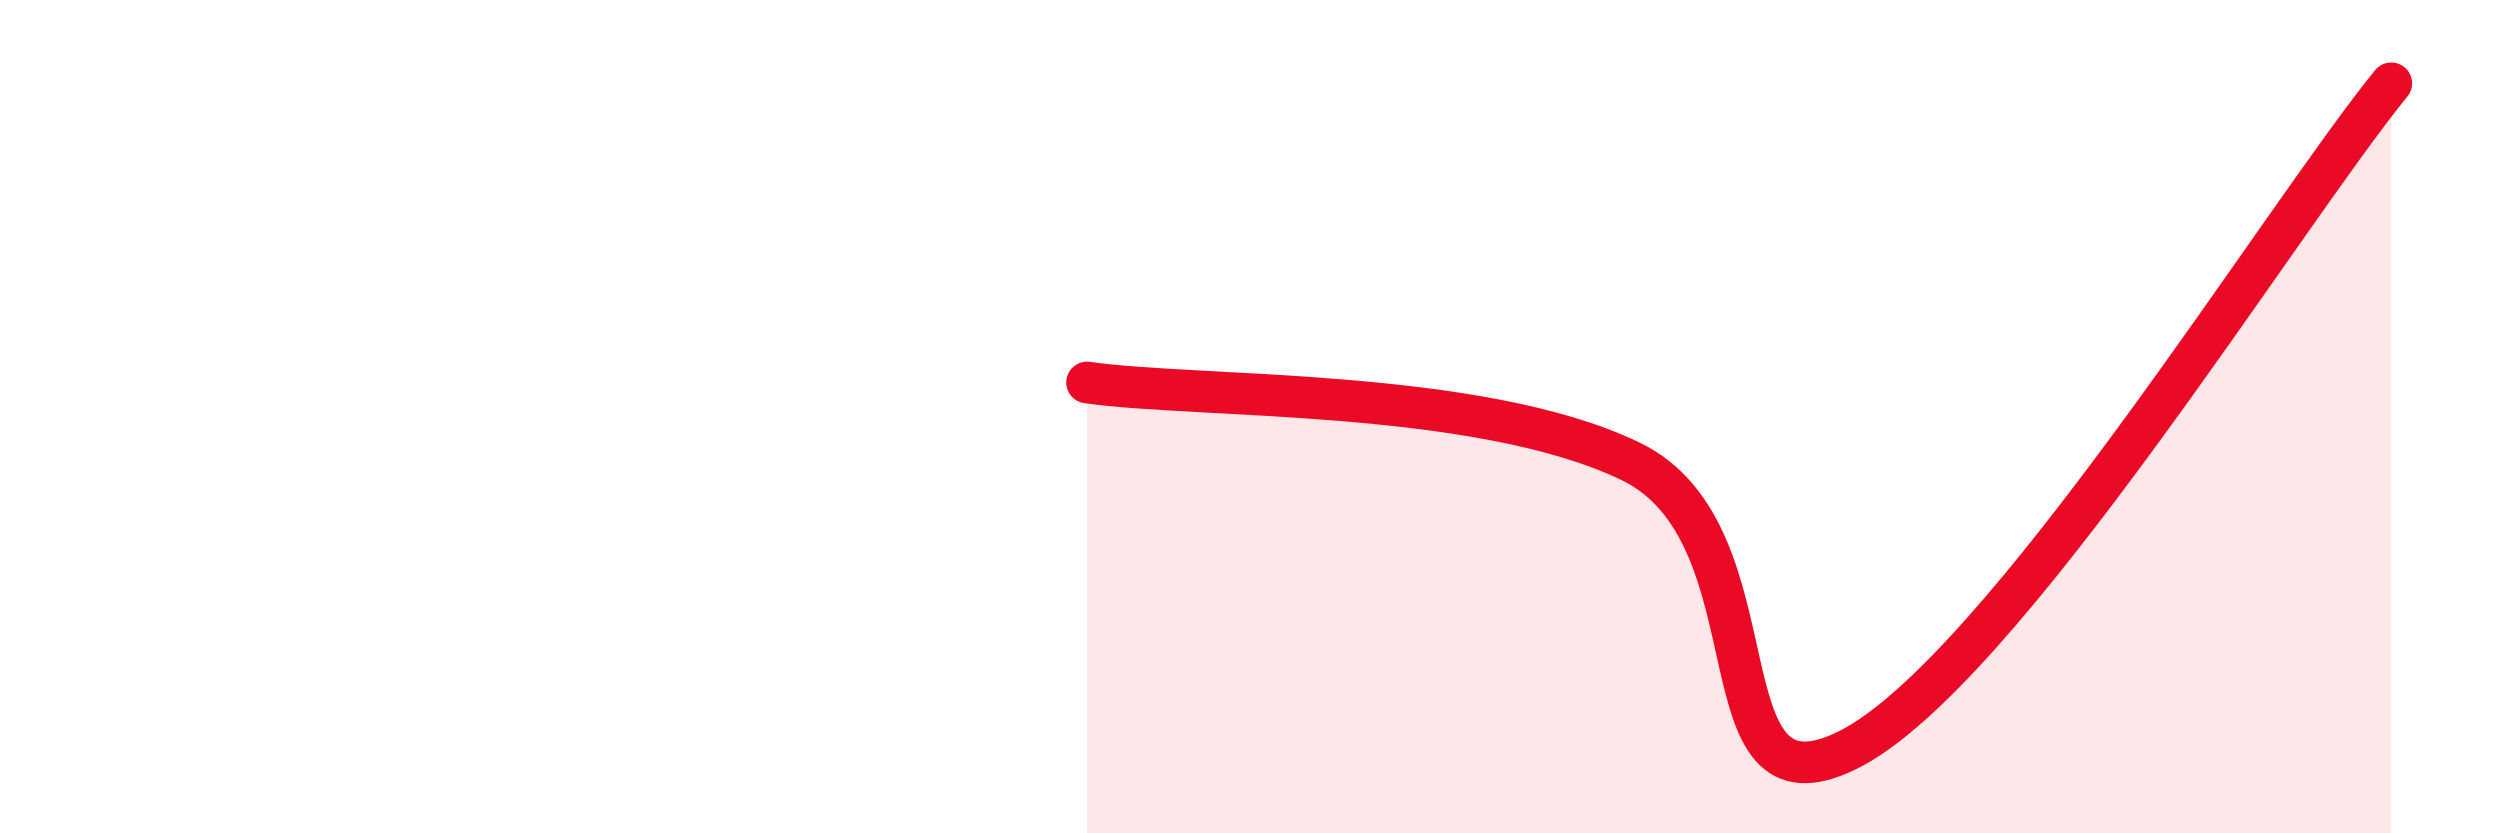 
    <svg width="60" height="20" viewBox="0 0 60 20" xmlns="http://www.w3.org/2000/svg">
      <path
        d="M 26.09,9.18 C 28.7,9.56 35.48,9.31 39.13,11.07 C 42.78,12.83 40.7,19.81 44.35,18 C 48,16.19 54.78,5.2 57.39,2L57.39 20L26.09 20Z"
        fill="#EB0A25"
        opacity="0.1"
        stroke-linecap="round"
        stroke-linejoin="round"
      />
      <path
        d="M 26.09,9.18 C 28.7,9.56 35.48,9.31 39.13,11.07 C 42.78,12.83 40.7,19.81 44.35,18 C 48,16.19 54.78,5.2 57.39,2"
        stroke="#EB0A25"
        stroke-width="1"
        fill="none"
        stroke-linecap="round"
        stroke-linejoin="round"
      />
    </svg>
  